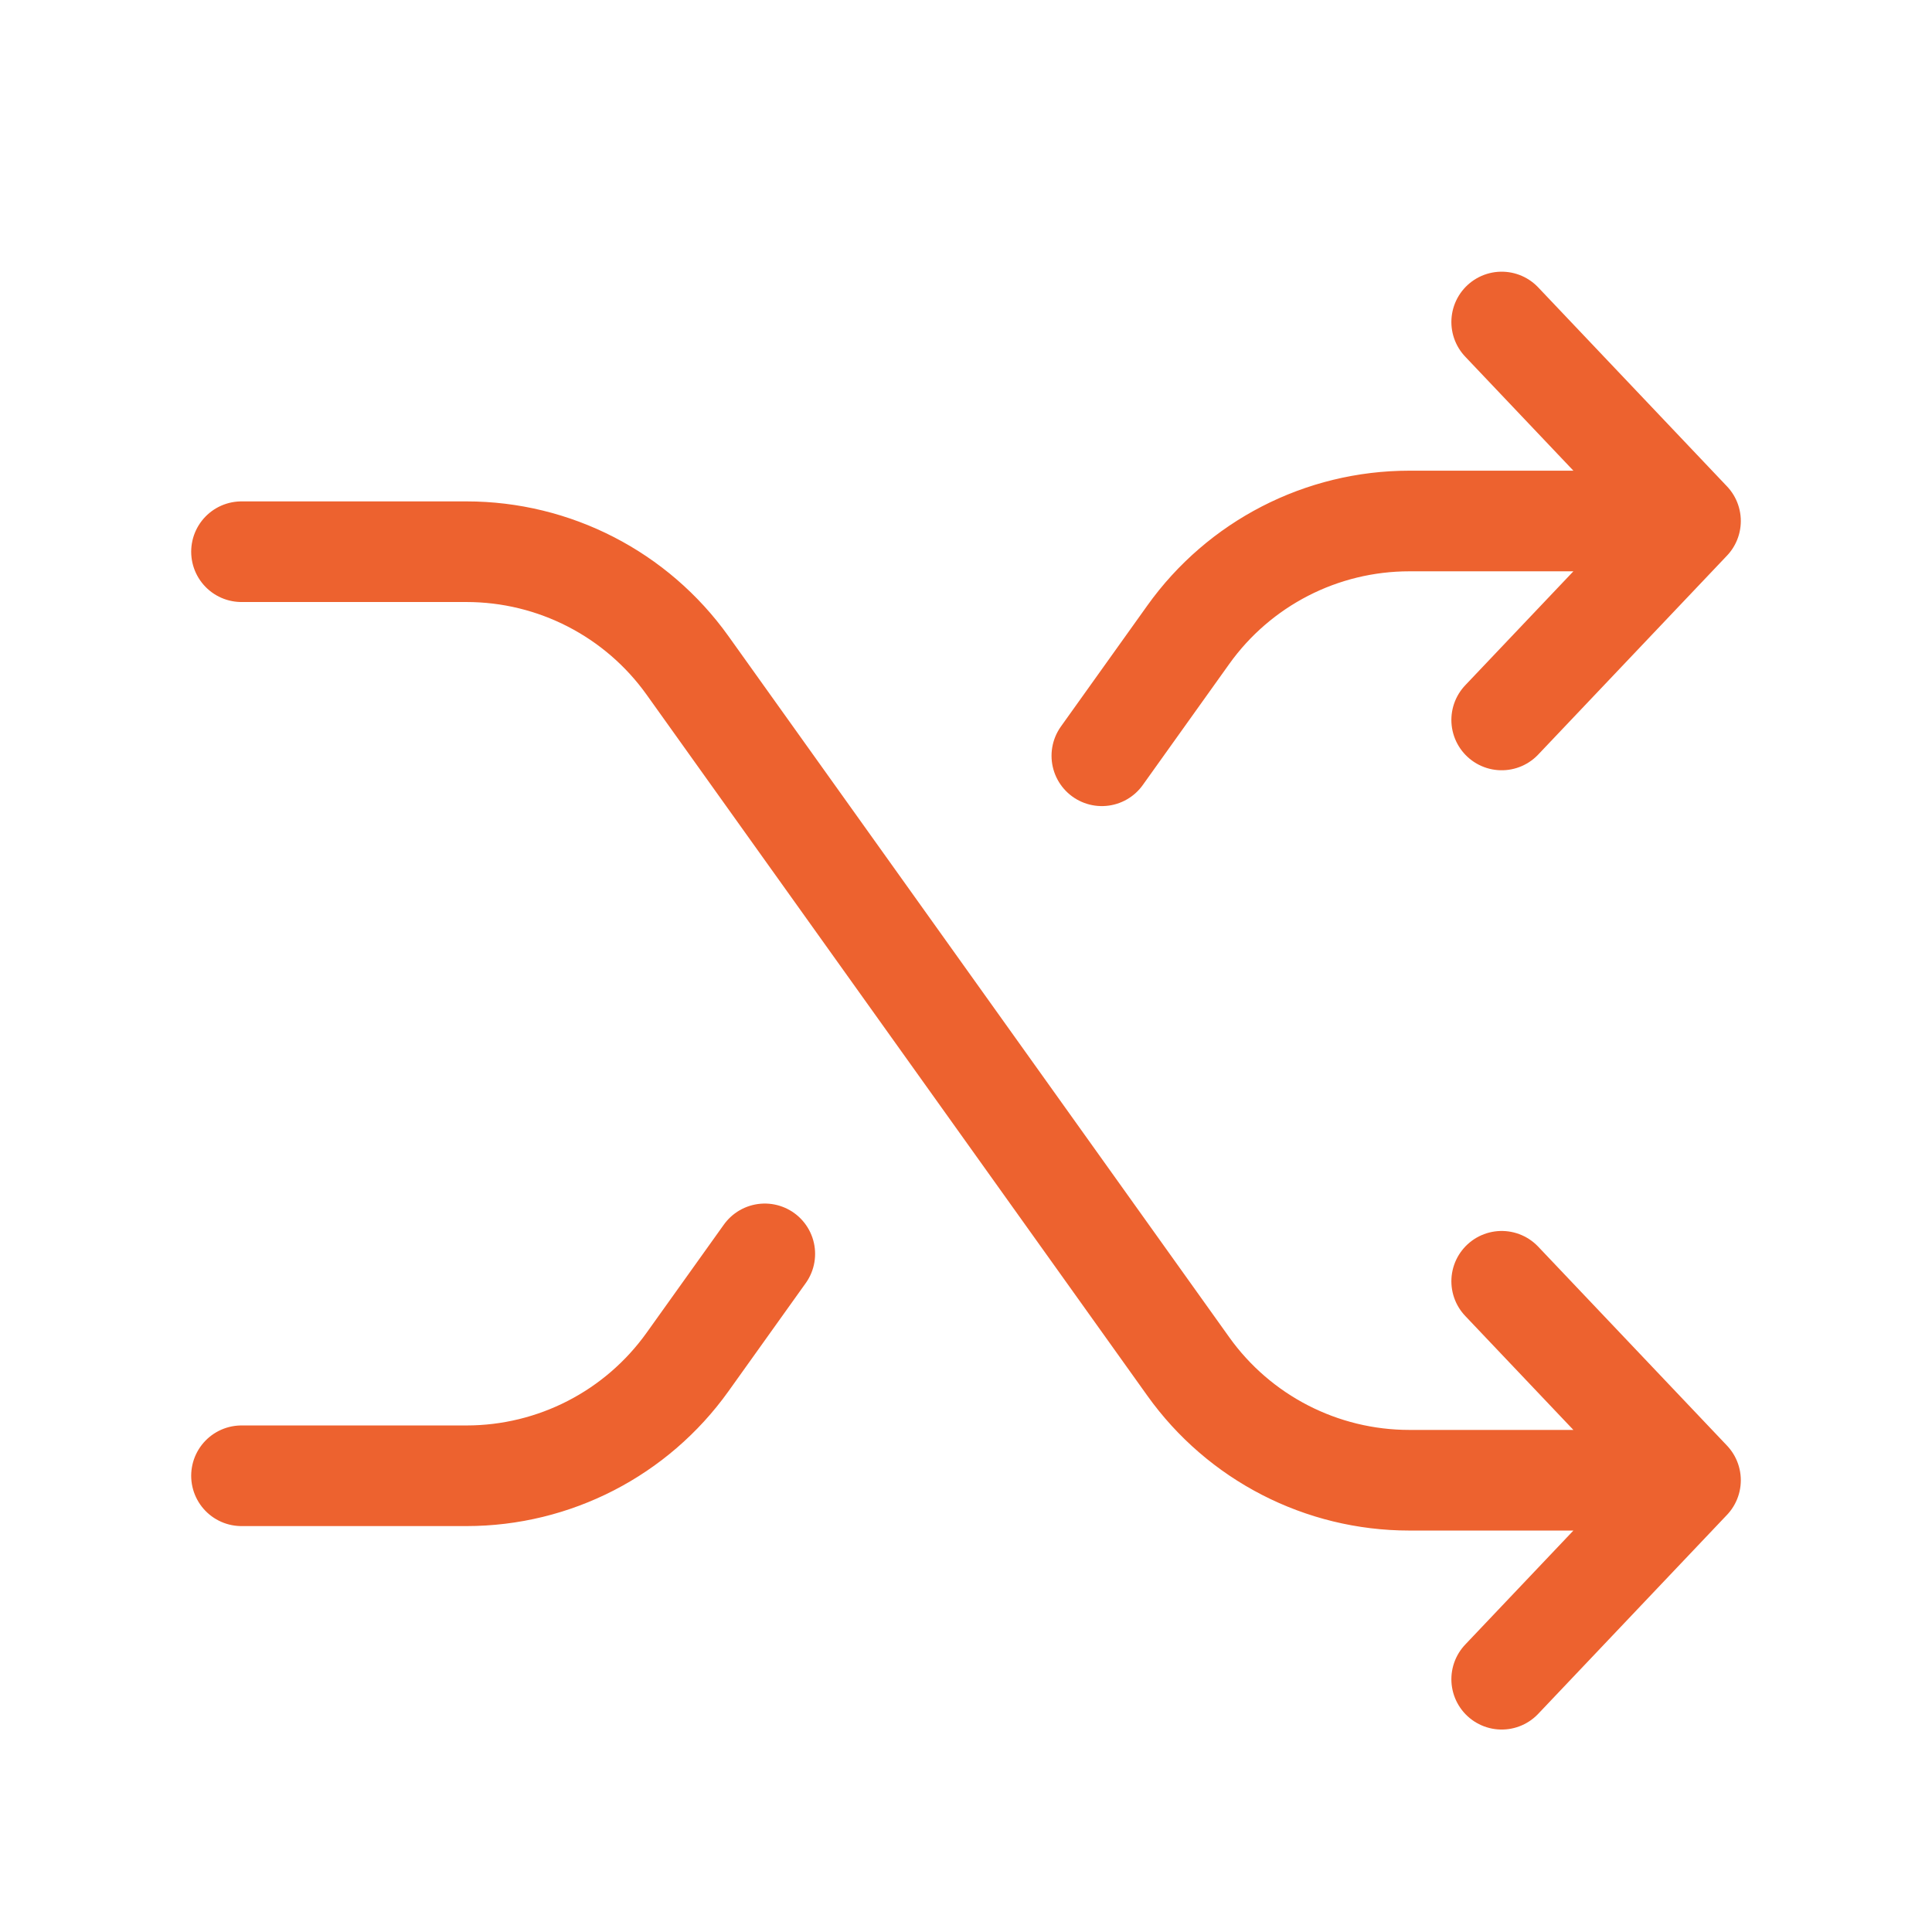 <?xml version="1.0" encoding="UTF-8"?> <svg xmlns="http://www.w3.org/2000/svg" width="48" height="48" viewBox="0 0 48 48" fill="none"> <path d="M6 36.665H11.589C13.769 36.665 15.815 35.612 17.082 33.838L19.001 31.152M40.605 12.944H35.015C32.835 12.944 30.79 13.996 29.523 15.77L27.375 18.777M37.309 8L42 12.944L37.309 17.887M37.309 31.833L42 36.776L37.309 41.72M6 13.707H11.589C13.769 13.707 15.815 14.759 17.082 16.533L29.523 33.95C30.79 35.724 32.835 36.776 35.015 36.776H40.605" stroke="#ED622F" stroke-width="2.5" stroke-linecap="round" stroke-linejoin="round"></path> </svg> 